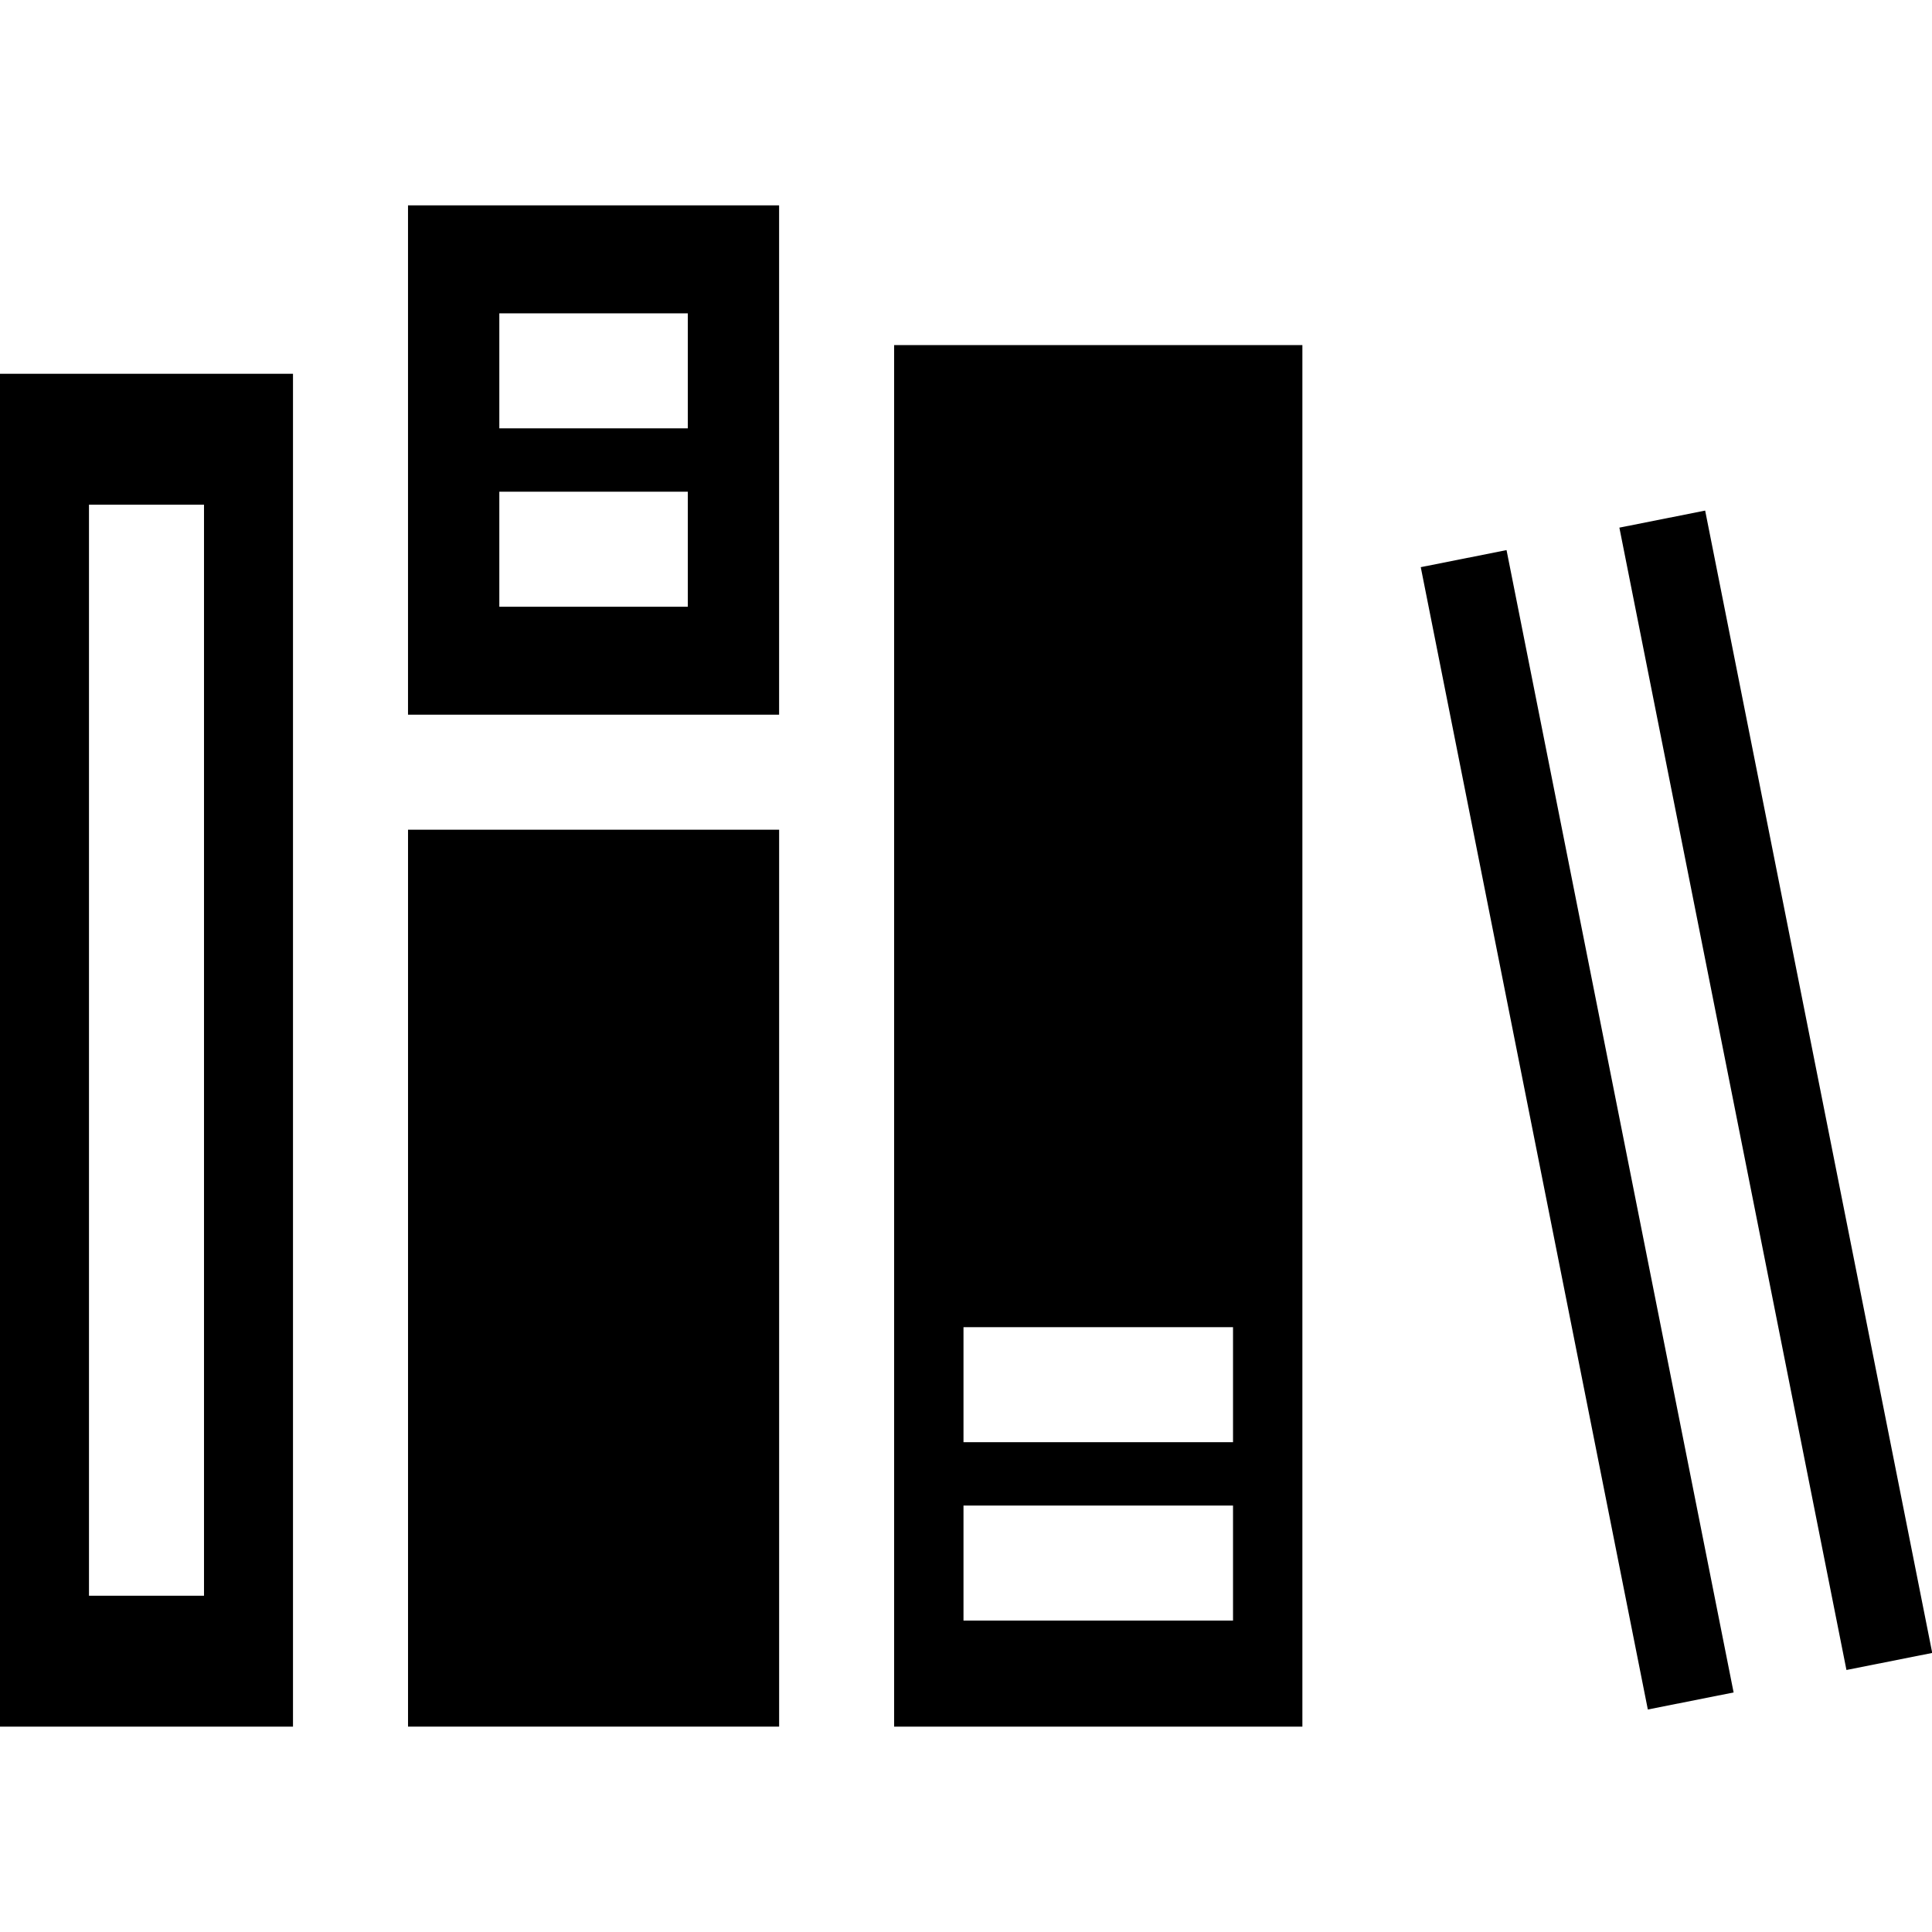 <?xml version="1.0" encoding="iso-8859-1"?>
<!-- Uploaded to: SVG Repo, www.svgrepo.com, Generator: SVG Repo Mixer Tools -->
<svg fill="#000000" version="1.1" id="Layer_1" xmlns="http://www.w3.org/2000/svg" xmlns:xlink="http://www.w3.org/1999/xlink" 
	 viewBox="0 0 512.002 512.002" xml:space="preserve">
<g>
	<g>
		
			<rect x="406.324" y="145.007" transform="matrix(0.981 -0.195 0.195 0.981 -50.363 87.284)" width="23.173" height="308.599"/>
	</g>
</g>
<g>
	<g>
		
			<rect x="458.948" y="134.53" transform="matrix(0.981 -0.195 0.195 0.981 -47.308 97.35)" width="23.173" height="308.599"/>
	</g>
</g>
<g>
	<g>
		<path d="M0,99.049V457.58h77.646V99.049H0z M54.065,422.886H23.582V133.744h30.482V422.886z"/>
	</g>
</g>
<g>
	<g>
		<rect x="108.132" y="219.882" width="98.347" height="237.692"/>
	</g>
</g>
<g>
	<g>
		<path d="M108.128,54.422v14.145v120.837h98.343V60.972v-6.55H108.128z M182.275,160.792h-49.949v-30.482h49.949V160.792z
			 M182.275,113.516h-49.949V83.034h49.949V113.516z"/>
	</g>
</g>
<g>
	<g>
		<path d="M236.955,457.58h108.191V91.454H236.955V457.58z M255.335,351.716h71.43v30.482h-71.43V351.716z M255.335,398.99h71.43
			v30.482h-71.43V398.99z"/>
	</g>
</g>
</svg>